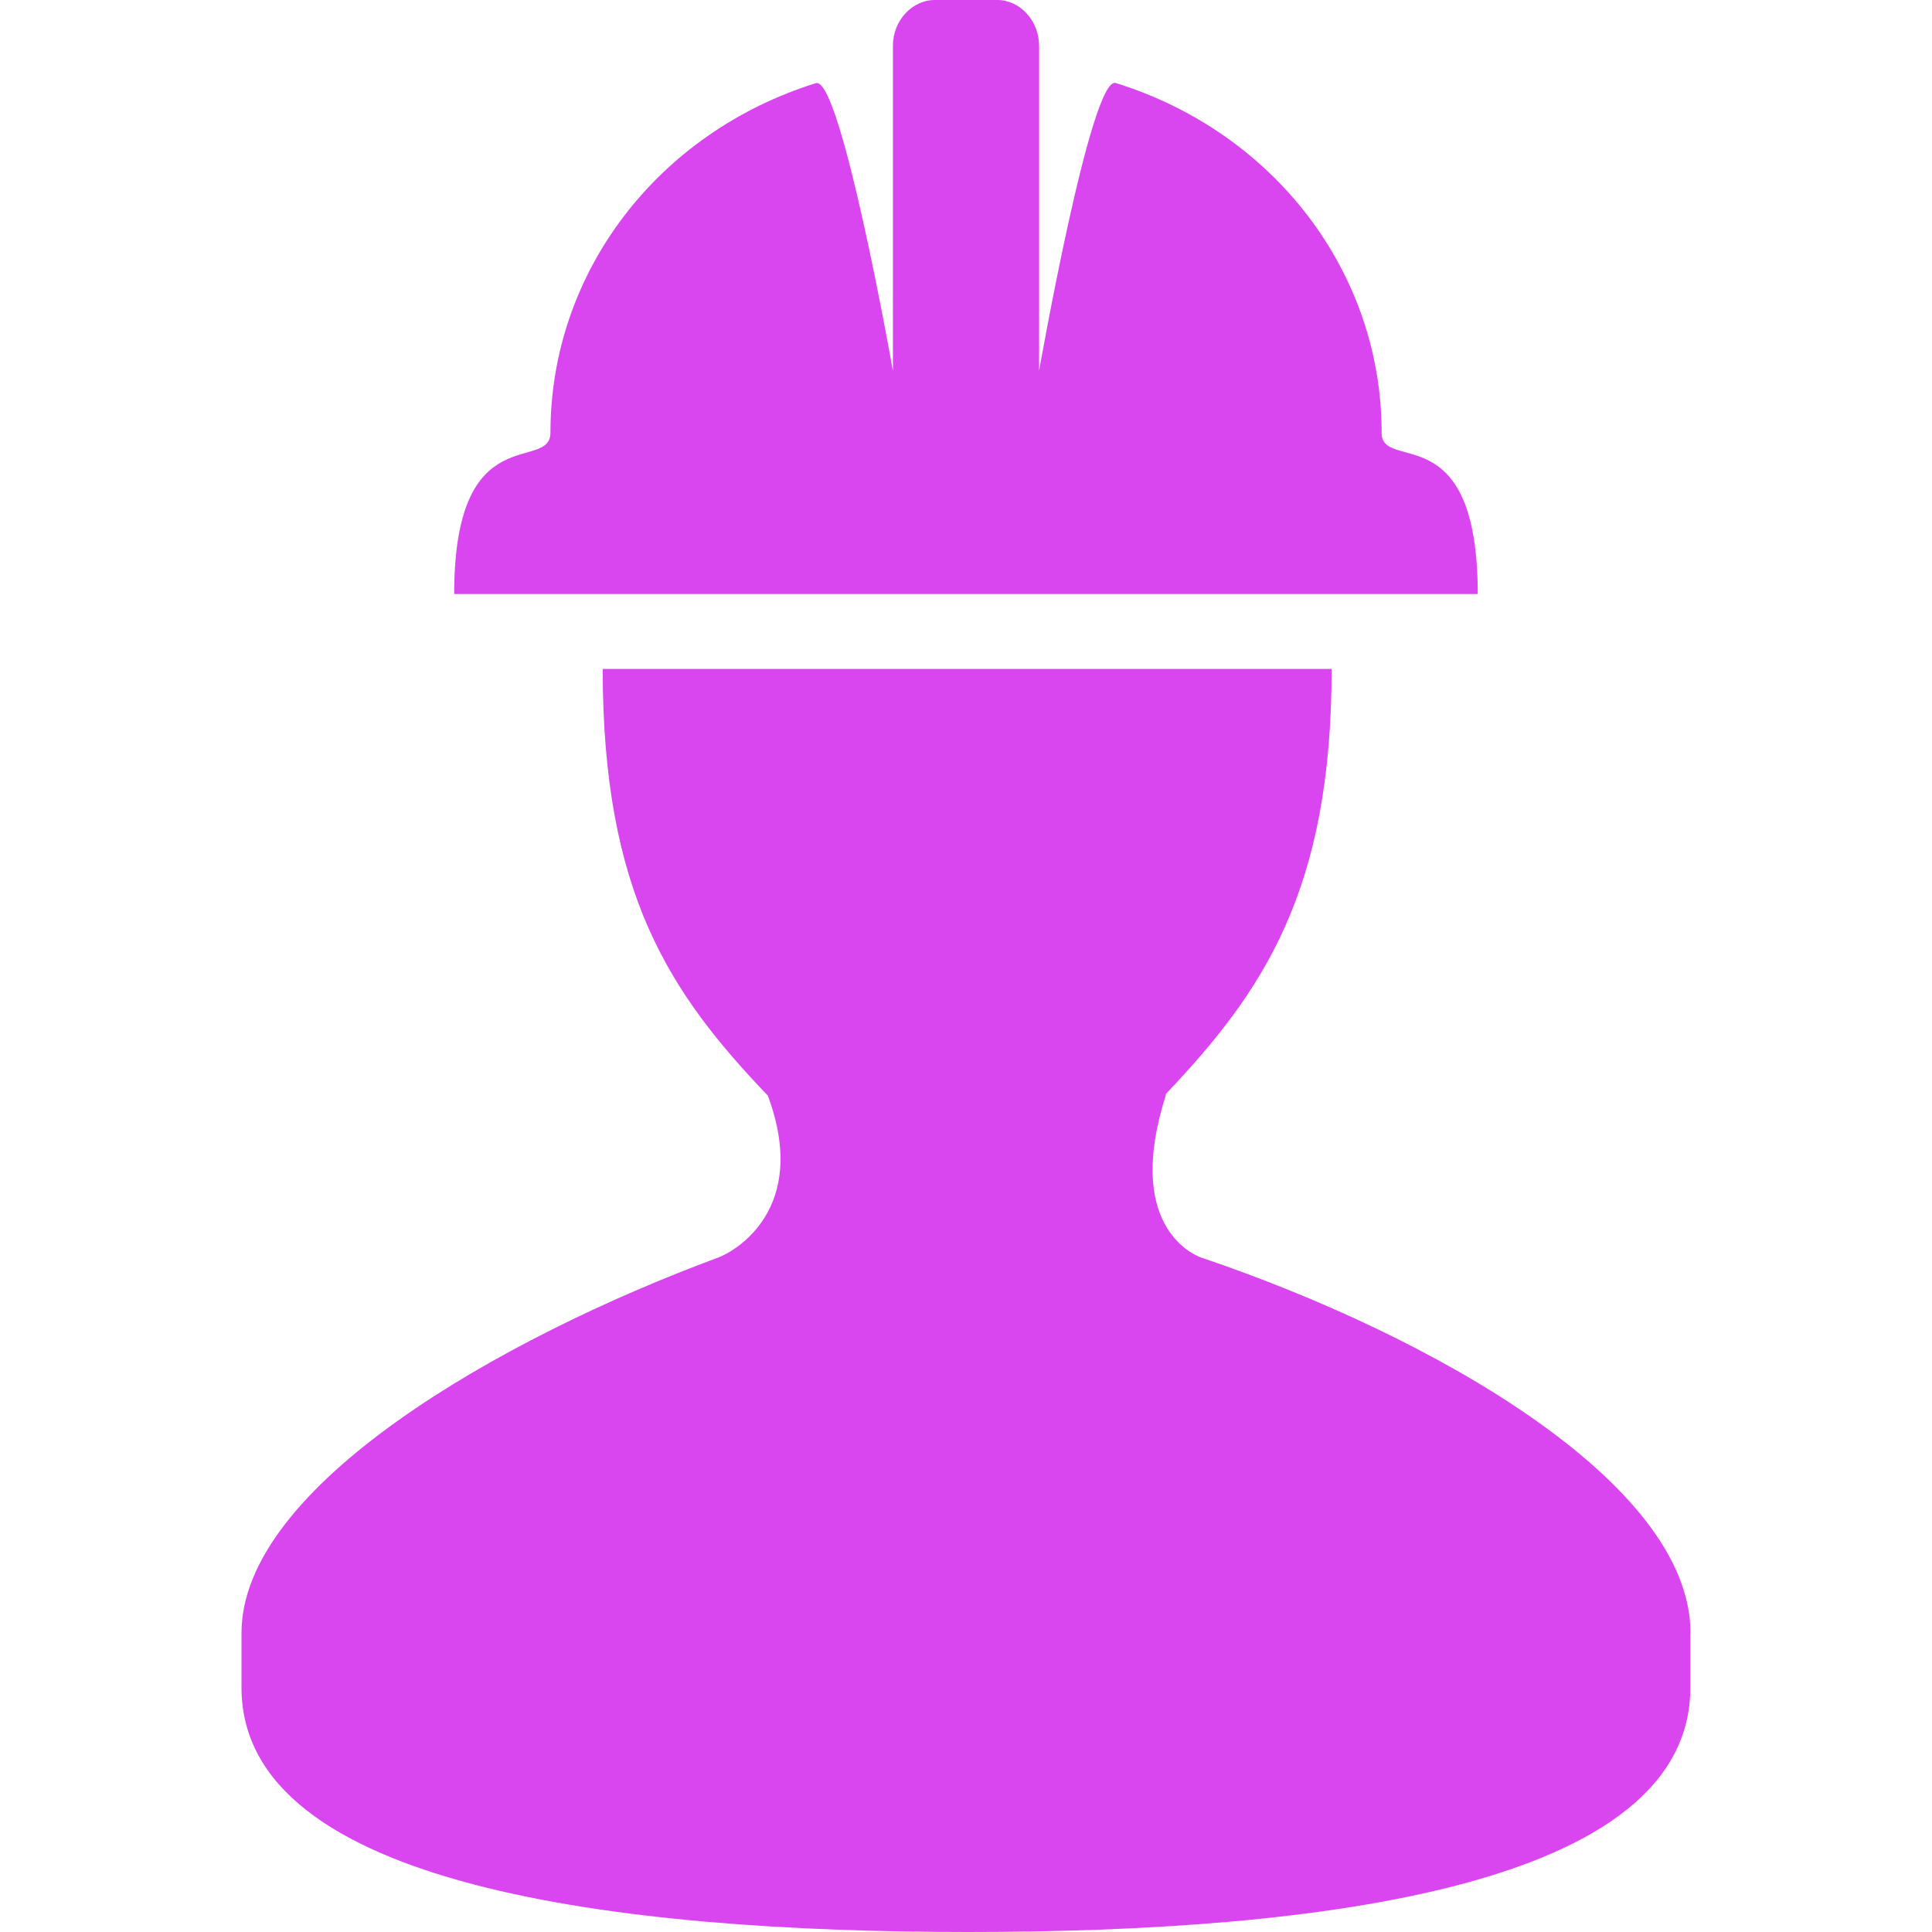 <svg width="24" height="24" viewBox="0 0 24 24" fill="none" xmlns="http://www.w3.org/2000/svg">
<path d="M20.998 20.284V20.964C20.998 23.437 16.369 24 12.026 24C7.688 24 3 23.438 3 20.964C3 20.477 3 20.774 3 20.284C3 18.468 6.2 16.629 8.926 15.62C9.123 15.547 10.064 15.021 9.538 13.61C8.318 12.334 7.487 11.098 7.487 8.31H16.542C16.542 11.069 15.691 12.317 14.477 13.596H14.485C13.97 15.199 14.795 15.578 14.925 15.623C17.785 16.59 21 18.414 21 20.285L20.998 20.284ZM17.163 5.374C17.163 3.385 15.832 1.645 13.86 1.031C13.553 0.935 12.908 4.607 12.908 4.607V0.569C12.908 0.254 12.667 0 12.39 0H11.611C11.333 0 11.092 0.254 11.092 0.569V4.607C11.092 4.607 10.444 0.936 10.135 1.033C8.166 1.648 6.838 3.387 6.838 5.373C6.838 5.881 5.642 5.161 5.642 7.379H18.357C18.357 5.141 17.162 5.881 17.162 5.373L17.163 5.374Z" fill="#D946EF"/>
</svg>
